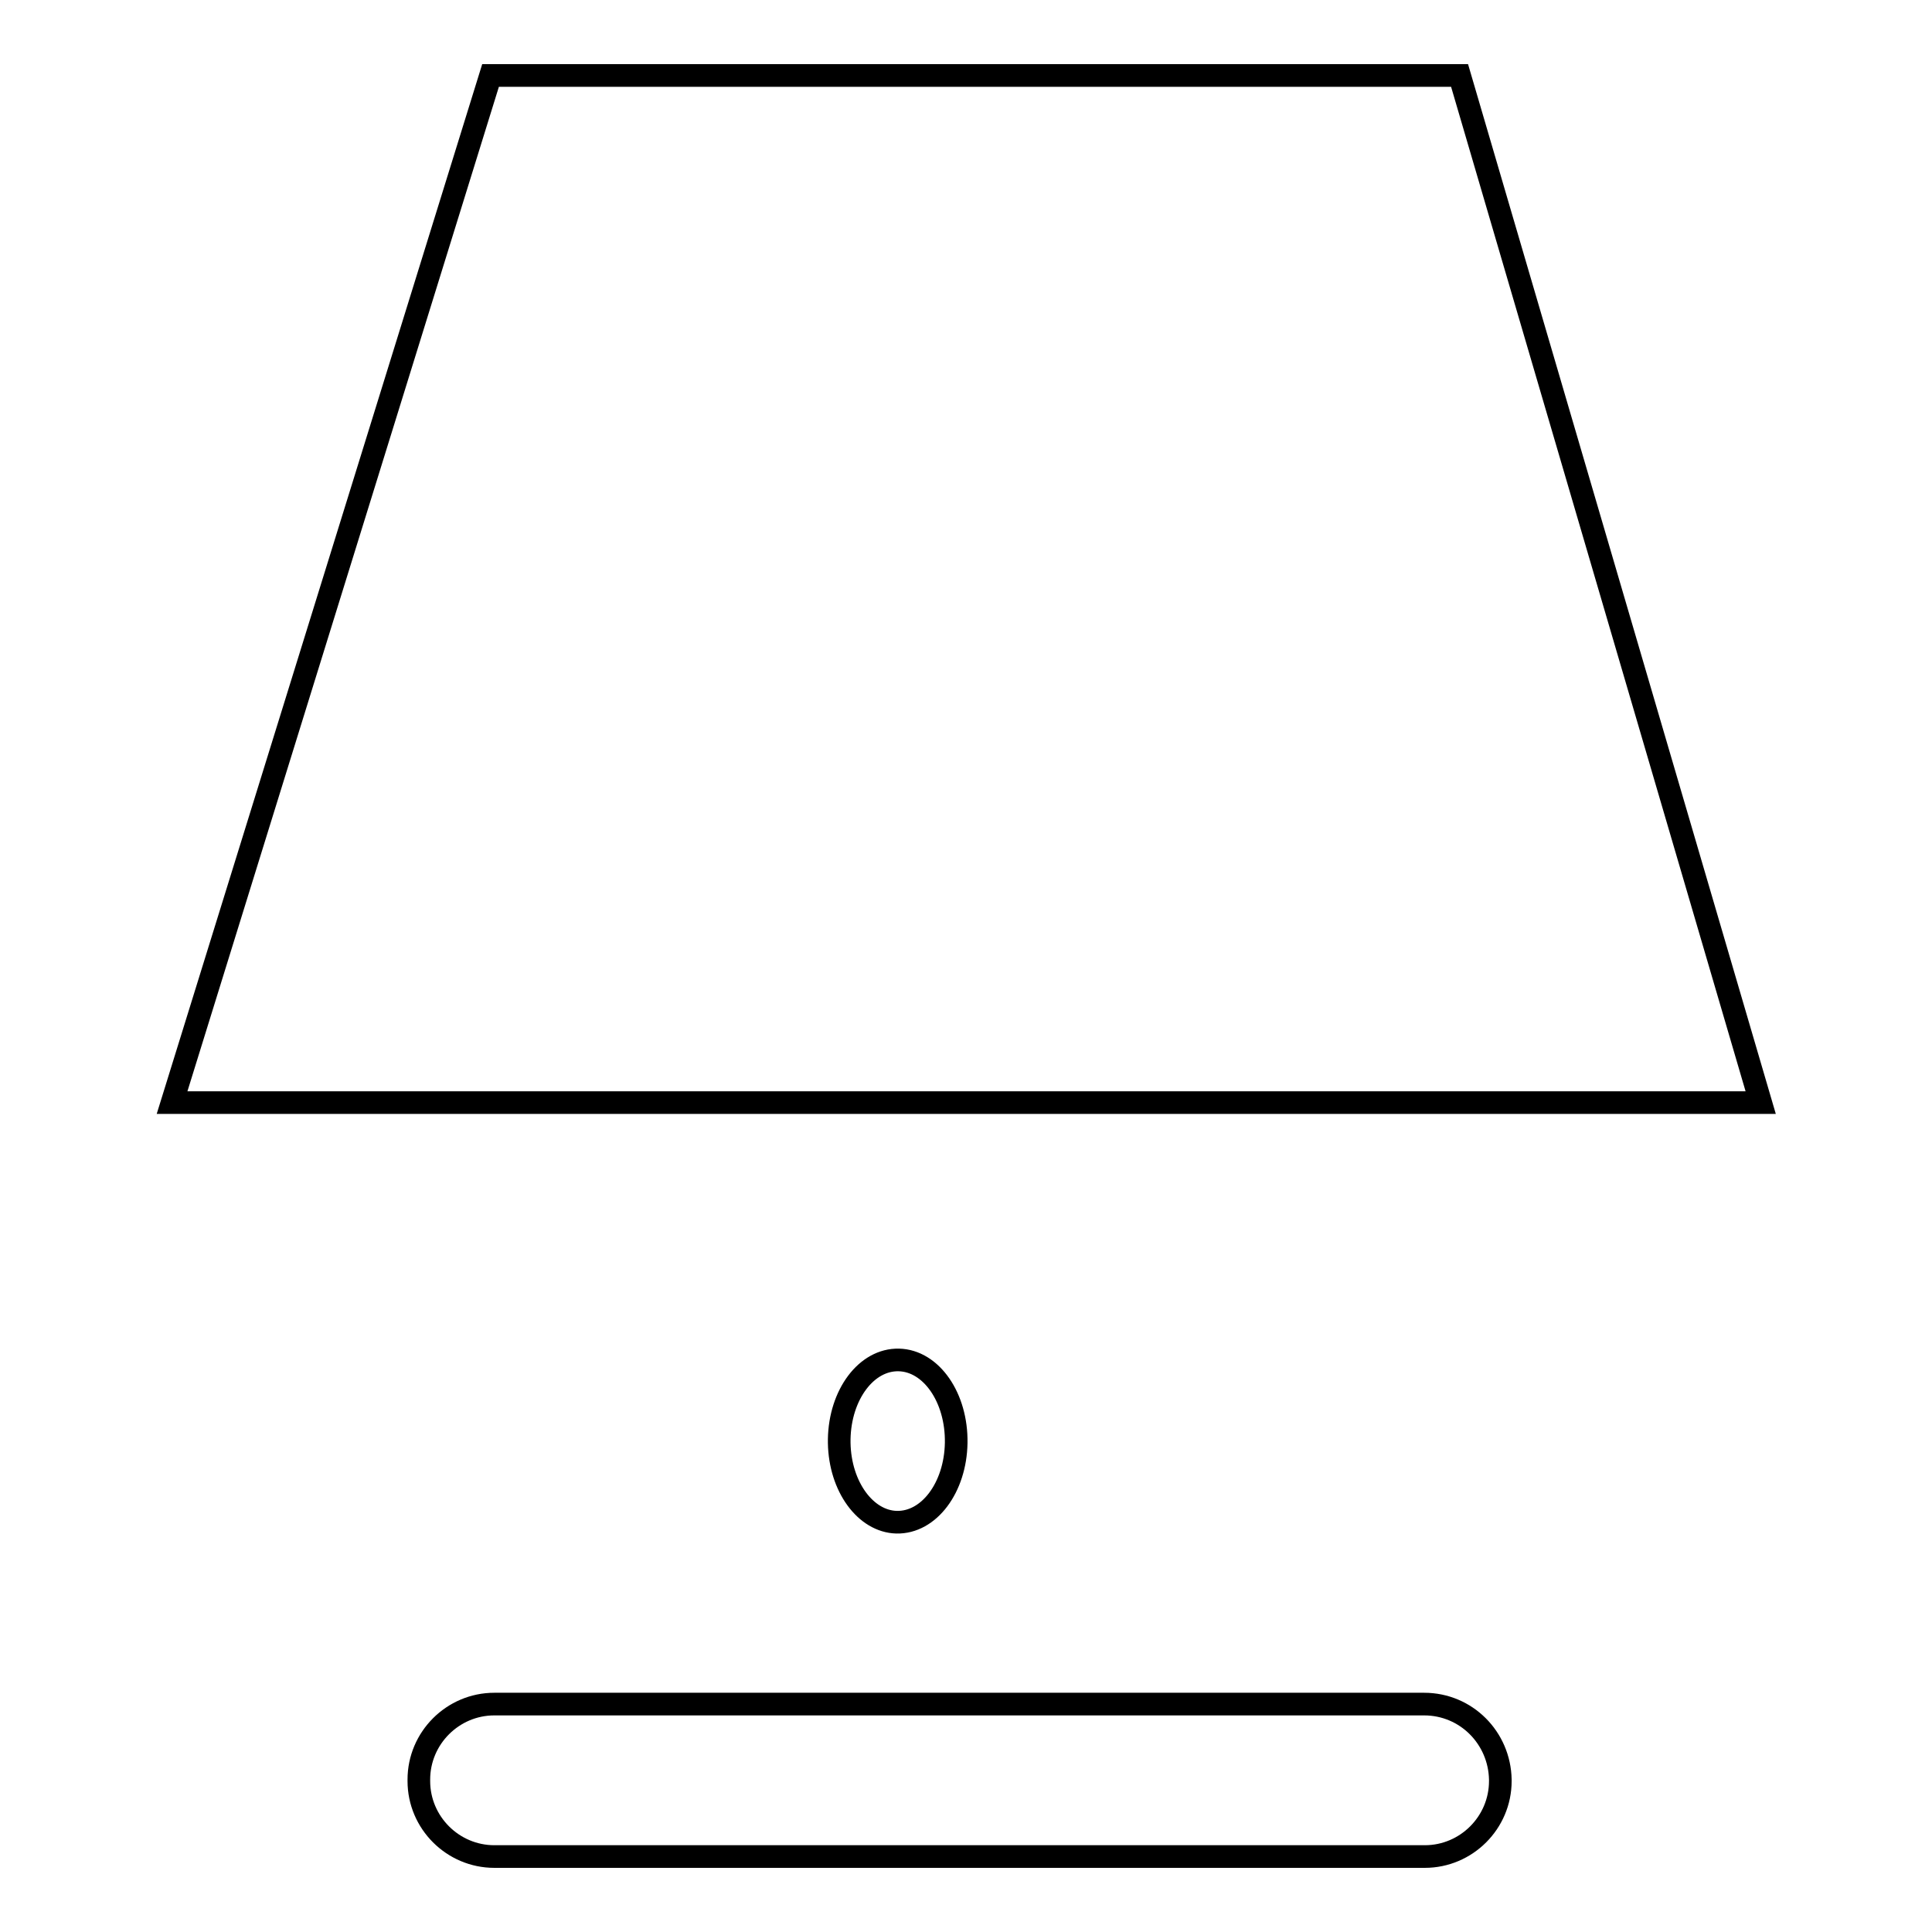 <?xml version="1.0" encoding="utf-8"?>
<!-- Svg Vector Icons : http://www.onlinewebfonts.com/icon -->
<!DOCTYPE svg PUBLIC "-//W3C//DTD SVG 1.1//EN" "http://www.w3.org/Graphics/SVG/1.1/DTD/svg11.dtd">
<svg version="1.1" xmlns="http://www.w3.org/2000/svg" xmlns:xlink="http://www.w3.org/1999/xlink" x="0px" y="0px" viewBox="0 0 256 256" enable-background="new 0 0 256 256" xml:space="preserve">
<g><g><path stroke-width="3" fill-opacity="0" stroke="#000000"  d="M193.4,10H65L22.8,146.1h210.5L193.4,10z"/><path stroke-width="3" fill-opacity="0" stroke="#000000"  d="M111.2,190.7c0.1-5.9,3.6-10.6,7.9-10.5c4.3,0.1,7.7,5,7.6,11c-0.1,5.9-3.6,10.6-7.9,10.5c-4.1-0.1-7.5-4.7-7.6-10.5V190.7z"/><path stroke-width="3" fill-opacity="0" stroke="#000000"  d="M188.7,225.8H65.5c-5.5,0-10,4.5-10,10v0.2c0,5.5,4.5,10,10,10h123.3c5.5,0,10-4.5,10-10v-0.2C198.7,230.3,194.3,225.8,188.7,225.8z"/></g></g>
</svg>